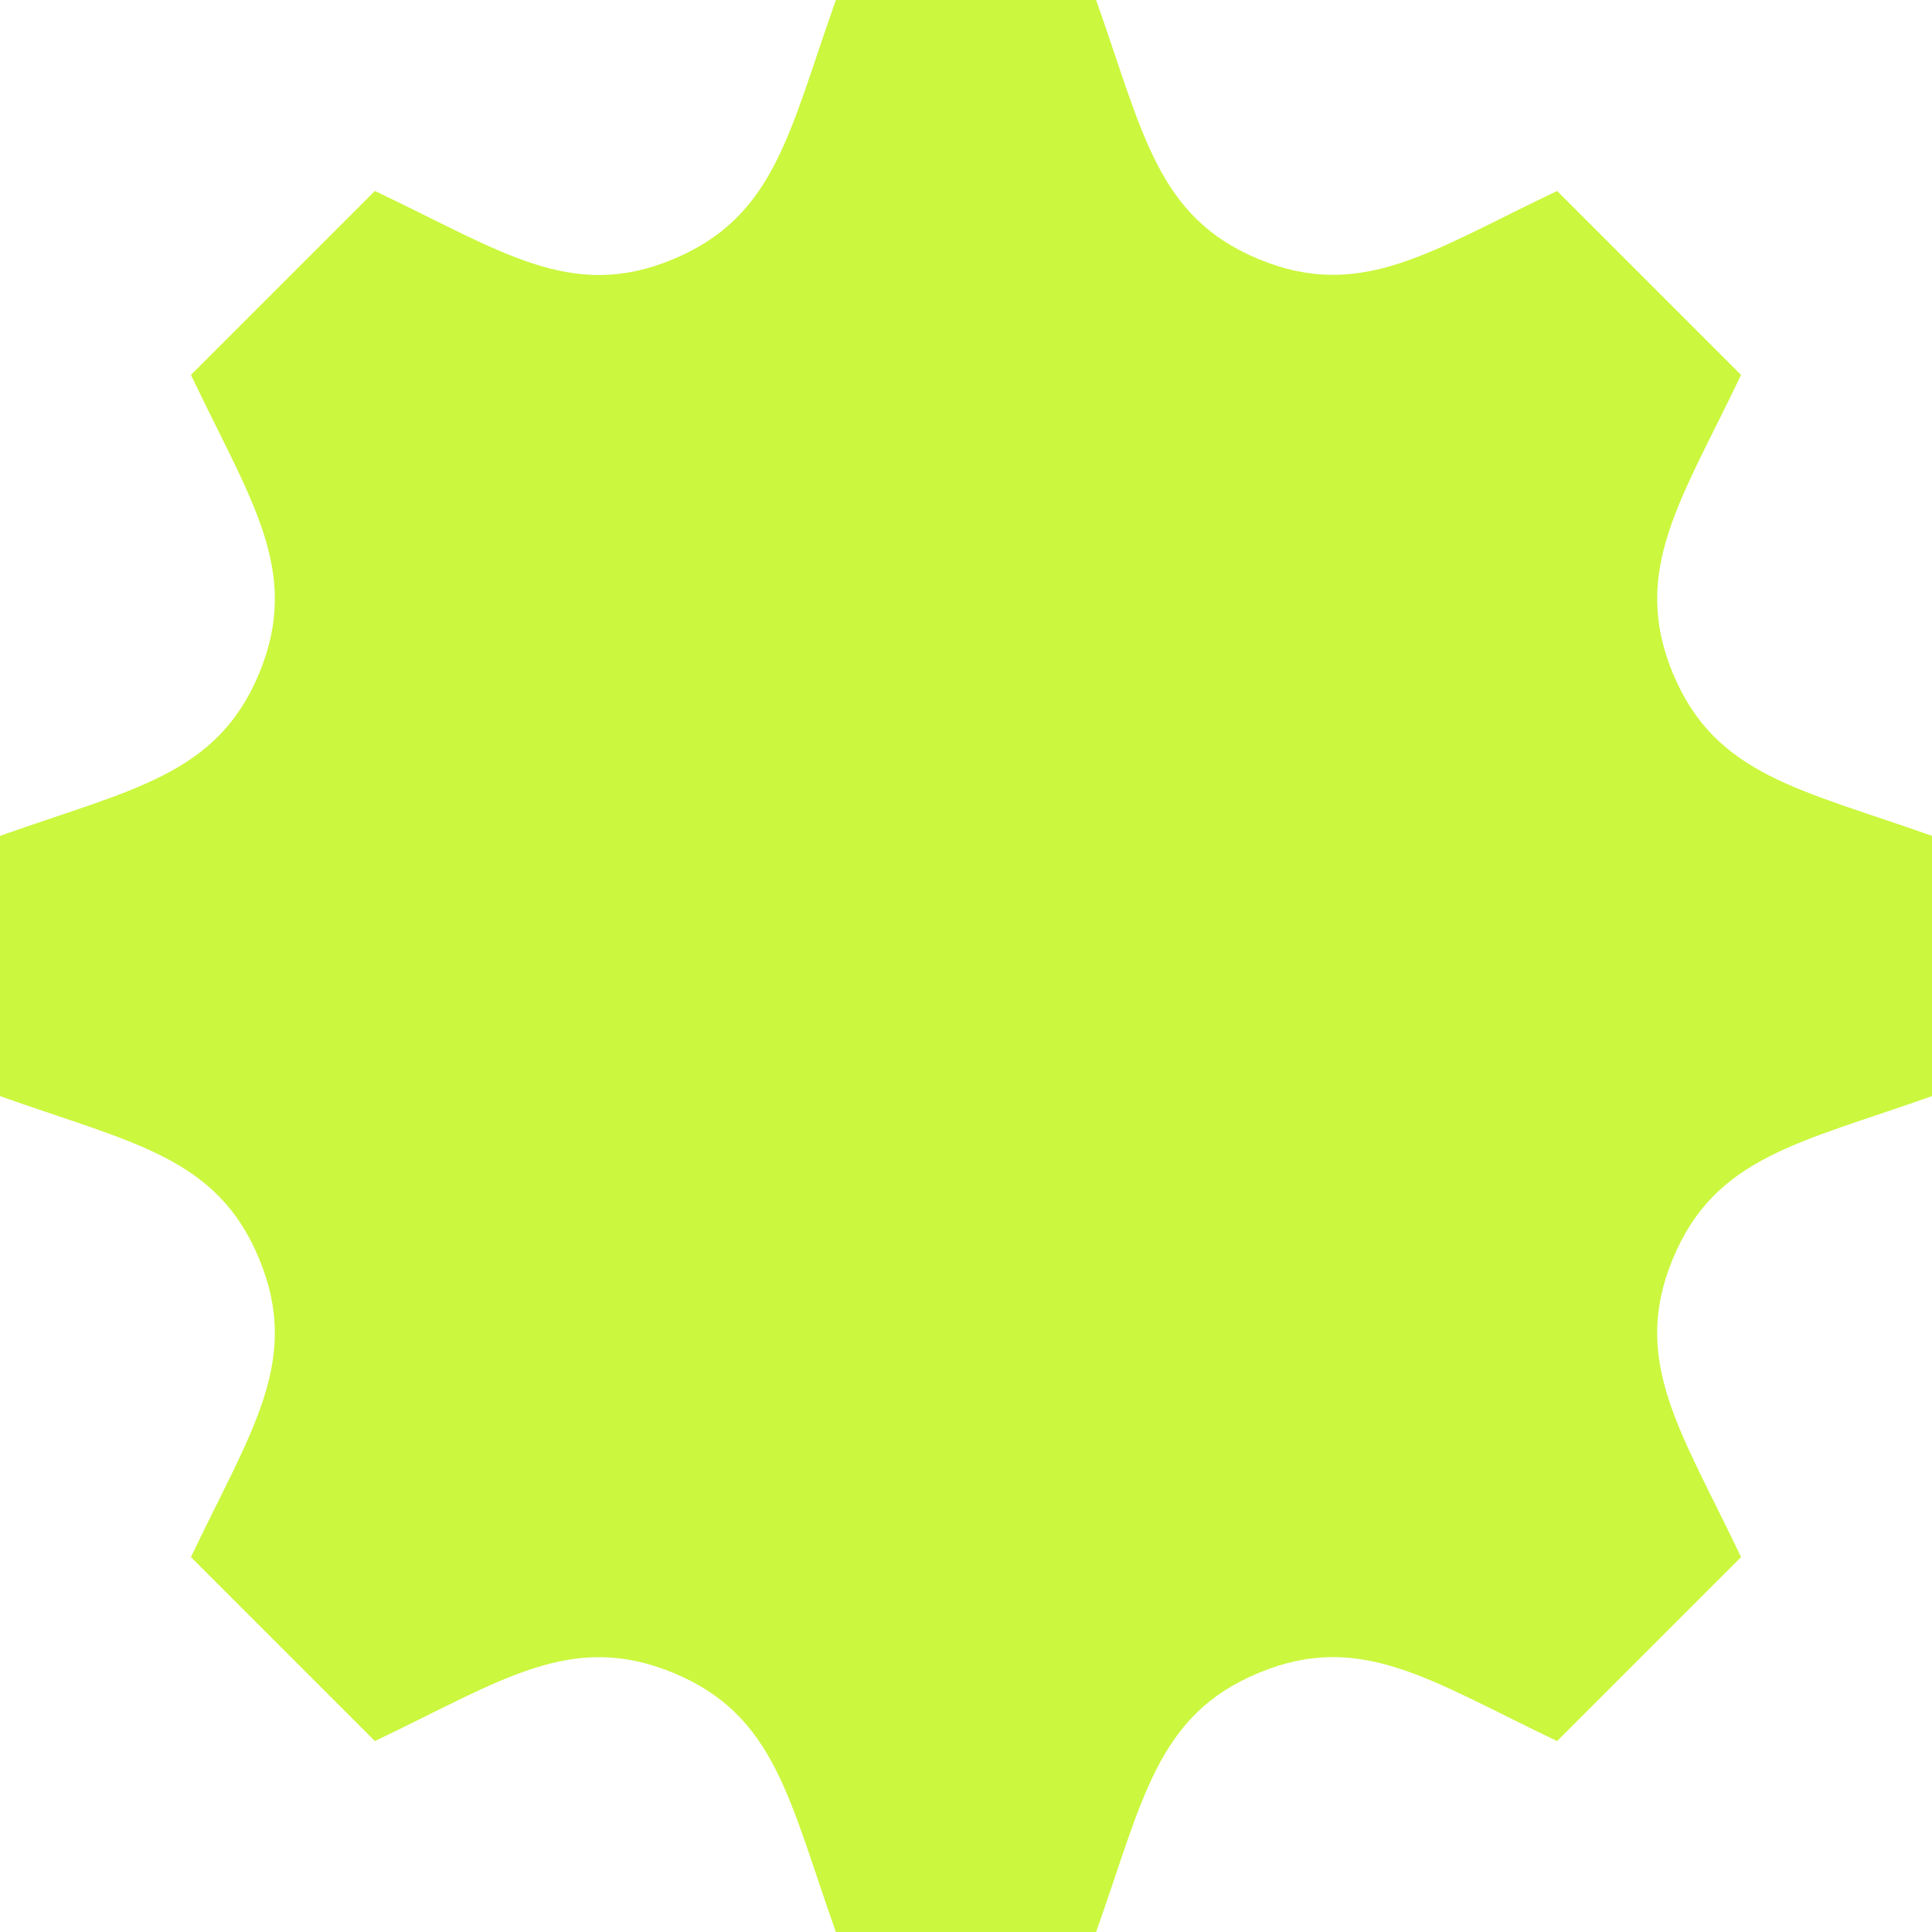 <?xml version="1.0" encoding="utf-8"?>
<!-- Generator: Adobe Illustrator 26.0.3, SVG Export Plug-In . SVG Version: 6.00 Build 0)  -->
<svg version="1.1" id="Layer_1" xmlns="http://www.w3.org/2000/svg" xmlns:xlink="http://www.w3.org/1999/xlink" x="0px" y="0px"
	 viewBox="0 0 439.03 439.03" style="enable-background:new 0 0 439.03 439.03;" xml:space="preserve">
<style type="text/css">
	.st0{fill:#3BDABB;}
	.st1{fill:none;stroke:#CBF73E;stroke-width:5;stroke-miterlimit:10;}
	.st2{fill:#2D3E50;}
	.st3{fill:#FFFFFF;}
	.st4{fill:#CBF73E;}
	.st5{fill:#3986FF;}
</style>
<g>
	<g>
		<path class="st4" d="M0,189.95v59.13c30.21,10.75,49.27,13.76,58.88,36.94c0,0,0,0.01,0,0.02c9.65,23.24-1.82,39.04-15.49,67.8
			l41.8,41.8c28.55-13.58,44.5-25.15,67.81-15.5c0,0,0,0.01,0.02,0.01c23.21,9.62,26.24,28.83,36.93,58.88h59.13
			c10.64-29.91,13.7-49.25,36.94-58.88c0,0,0.01,0,0.02-0.01c23.25-9.65,39,1.8,67.8,15.5l41.8-41.8
			c-13.63-28.68-25.14-44.53-15.5-67.81l0.01-0.01c9.64-23.24,28.97-26.3,58.88-36.94v-59.13c-29.85-10.61-49.25-13.7-58.88-36.94
			h-0.01c-9.7-23.46,2.09-39.62,15.5-67.81l-41.8-41.8c-28.58,13.58-44.52,25.15-67.8,15.49c-0.01,0-0.02,0-0.02,0
			C262.79,49.25,259.74,29.99,249.08,0h-59.13c-10.65,29.92-13.7,49.22-37.09,58.95c-0.02,0-0.02,0-0.02,0
			c-23.08,9.59-38.78-1.84-67.65-15.56l-41.8,41.8c13.59,28.62,25.15,44.5,15.51,67.8C49.29,176.23,29.87,179.32,0,189.95z"/>
	</g>
	<g>
		<circle class="st4" cx="219.22" cy="219.51" r="22.81"/>
	</g>
	<g>
		<circle class="st4" cx="219.22" cy="219.51" r="22.81"/>
	</g>
</g>
</svg>
